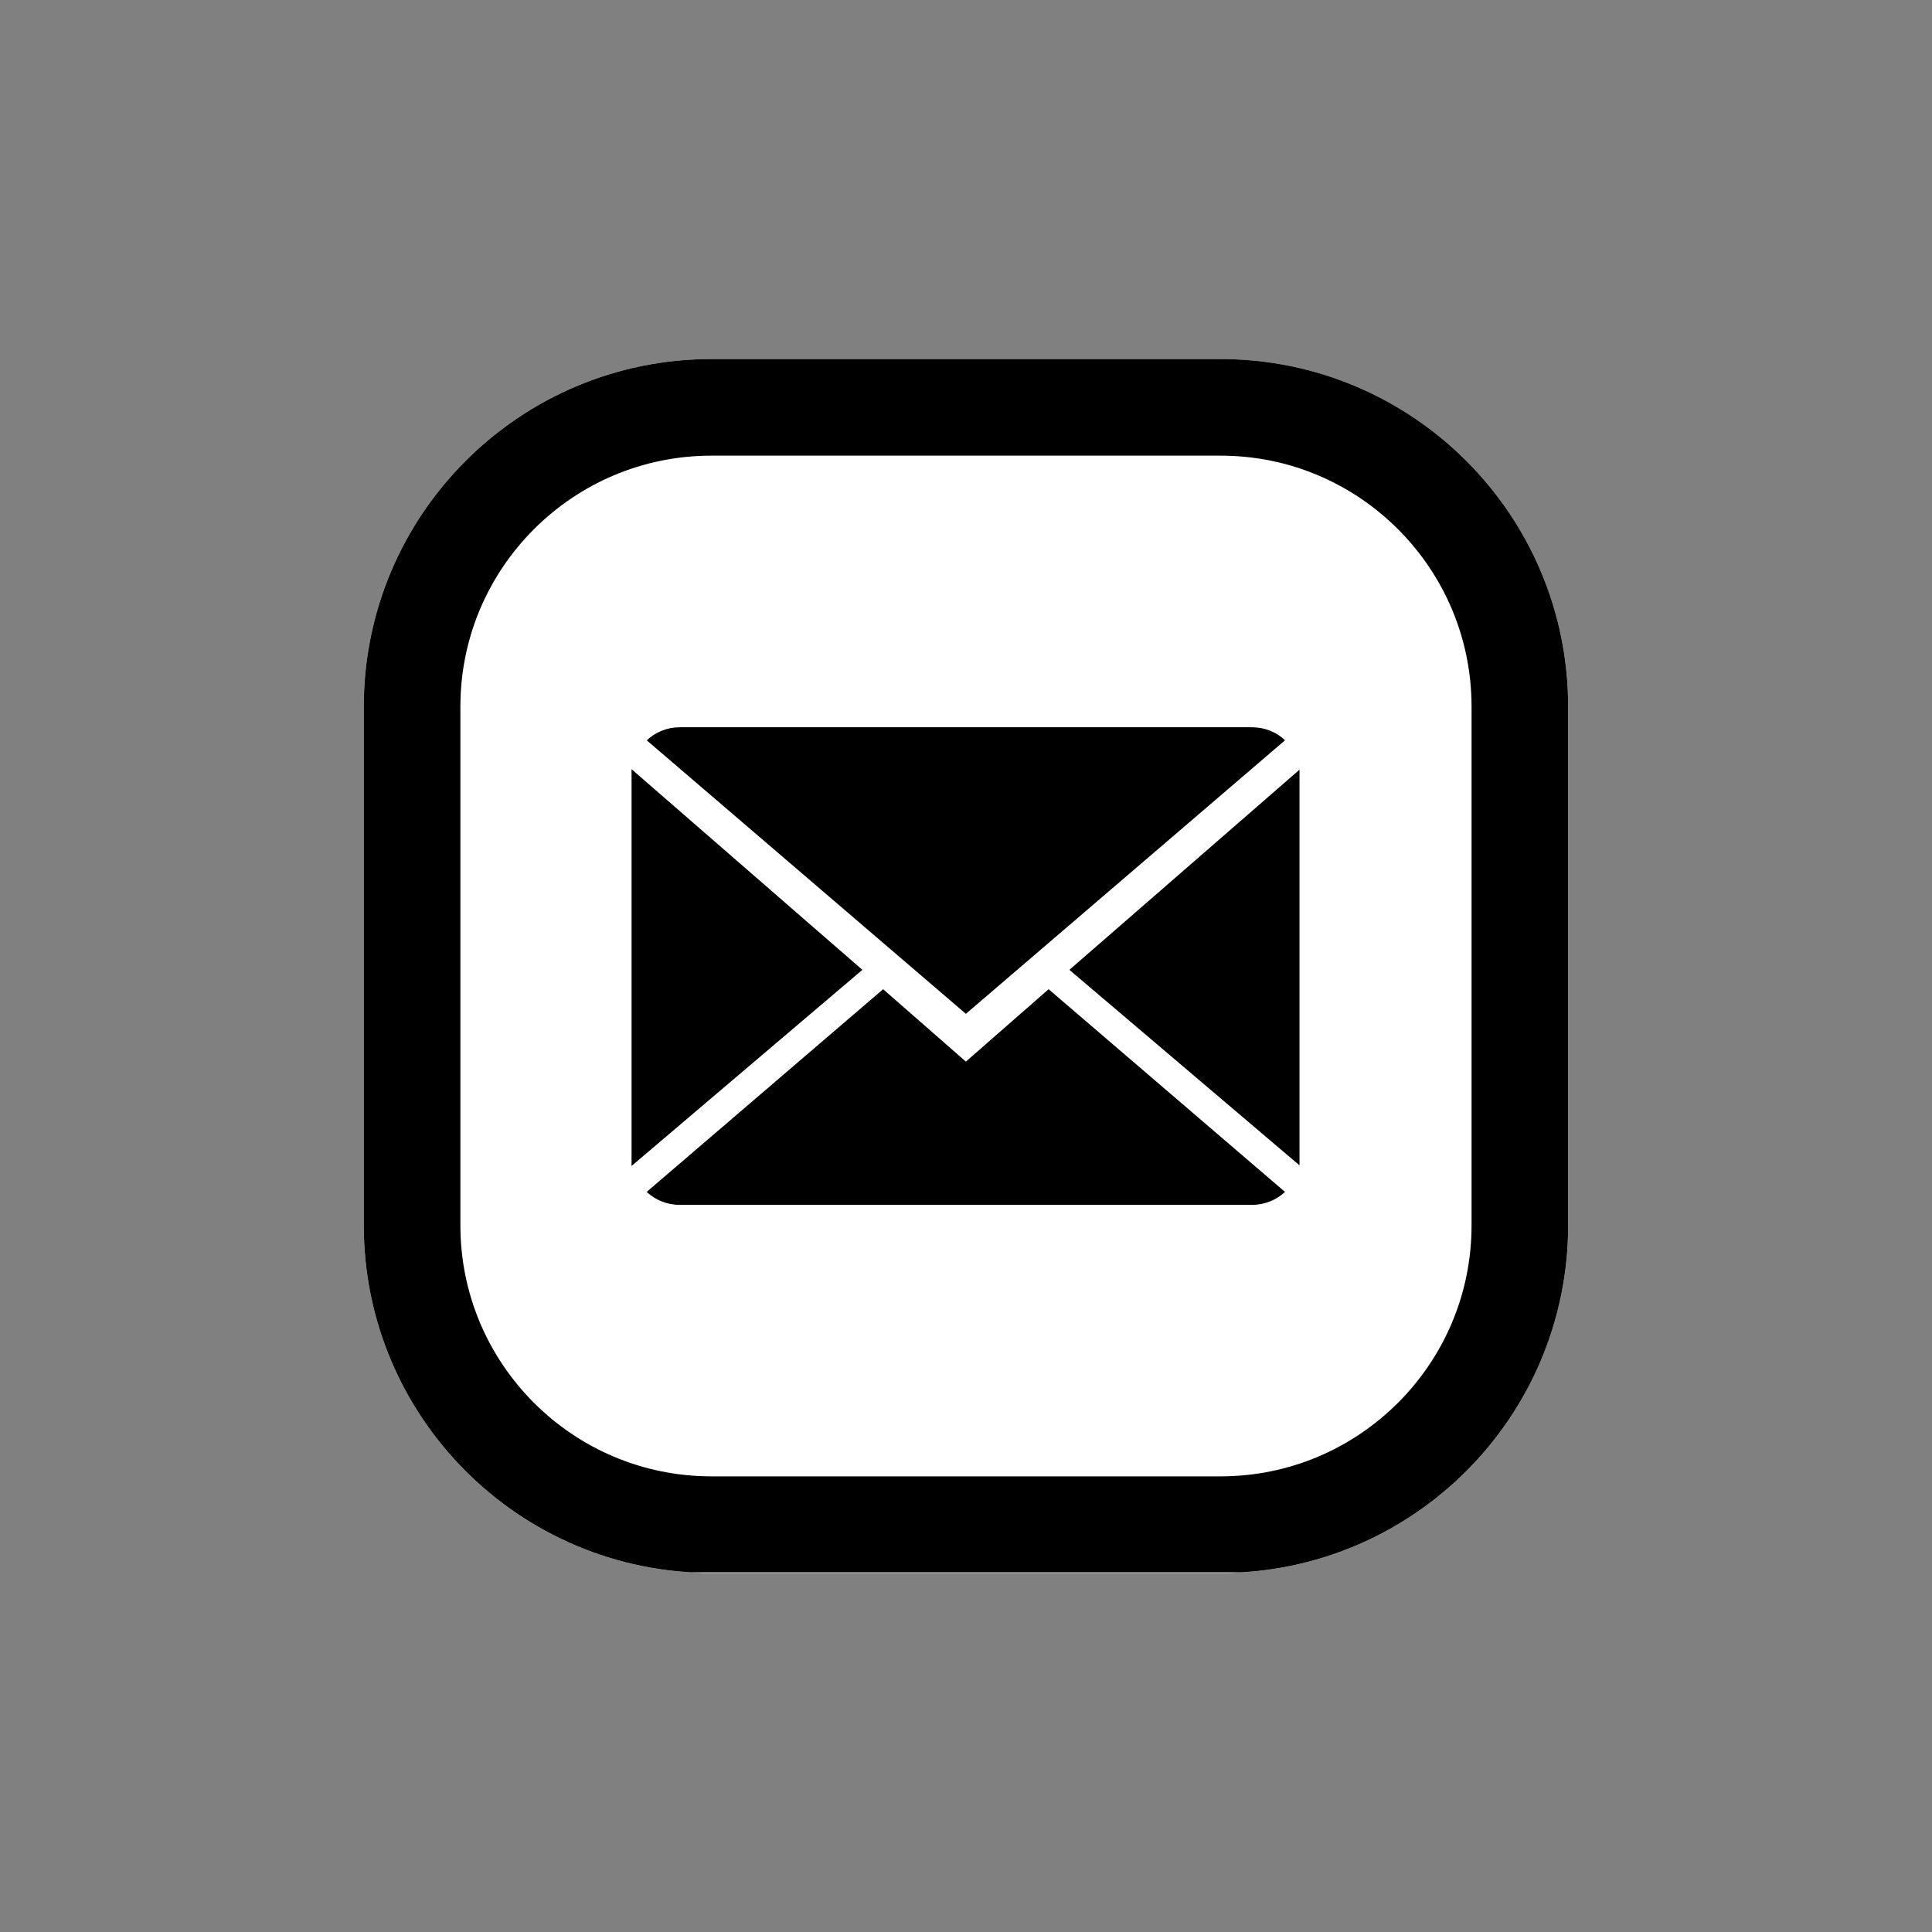 <svg version="1.0" preserveAspectRatio="xMidYMid meet" height="500" viewBox="0 0 375 375" zoomAndPan="magnify" width="500" xmlns:xlink="http://www.w3.org/1999/xlink" xmlns="http://www.w3.org/2000/svg"><rect x="0" y="0" width="375" height="375" fill="#808080" stroke="none"/><defs><clipPath id="2cc647fcac"><path clip-rule="nonzero" d="M 70.605 69.691 L 304.383 69.691 L 304.383 306 L 70.605 306 Z M 70.605 69.691"></path></clipPath><clipPath id="0a0b97987d"><path clip-rule="nonzero" d="M 304.383 137.191 L 304.383 237.82 C 304.383 275.098 274.164 305.32 236.883 305.32 L 138.105 305.32 C 100.824 305.32 70.605 275.098 70.605 237.82 L 70.605 137.191 C 70.605 99.91 100.824 69.691 138.105 69.691 L 236.883 69.691 C 274.164 69.691 304.383 99.91 304.383 137.191 Z M 304.383 137.191"></path></clipPath><clipPath id="86b7721241"><path clip-rule="nonzero" d="M 70.383 69.691 L 304.379 69.691 L 304.379 305.191 L 70.383 305.191 Z M 70.383 69.691"></path></clipPath><clipPath id="26dc55e0dc"><path clip-rule="nonzero" d="M 304.379 137.188 L 304.379 237.812 C 304.379 275.09 274.16 305.309 236.883 305.309 L 138.109 305.309 C 100.828 305.309 70.609 275.09 70.609 237.812 L 70.609 137.188 C 70.609 99.91 100.828 69.691 138.109 69.691 L 236.883 69.691 C 274.16 69.691 304.379 99.91 304.379 137.188 Z M 304.379 137.188"></path></clipPath><clipPath id="fdd36b2be5"><path clip-rule="nonzero" d="M 122.484 141.164 L 252.234 141.164 L 252.234 234 L 122.484 234 Z M 122.484 141.164"></path></clipPath></defs><g clip-path="url(#2cc647fcac)"><g clip-path="url(#0a0b97987d)"><path fill-rule="nonzero" fill-opacity="1" d="M 304.383 69.691 L 304.383 305.297 L 70.605 305.297 L 70.605 69.691 Z M 304.383 69.691" fill="#ffffff"></path></g></g><g clip-path="url(#86b7721241)"><g clip-path="url(#26dc55e0dc)"><path stroke-miterlimit="4" stroke-opacity="1" stroke-width="50" stroke="#000000" d="M 89.996 -0 L 224.162 -0 C 273.866 -0 314.157 40.291 314.157 89.994 L 314.157 221.692 C 314.157 271.401 273.866 311.692 224.162 311.692 L 89.996 311.692 C 40.293 311.692 0.001 271.401 0.001 221.692 L 0.001 89.994 C 0.001 40.291 40.293 -0 89.996 -0 Z M 89.996 -0" stroke-linejoin="miter" fill="none" transform="matrix(0, 0.75, -0.75, 0, 304.379, 69.691)" stroke-linecap="butt"></path></g></g><g clip-path="url(#fdd36b2be5)"><path fill-rule="nonzero" fill-opacity="1" d="M 203.535 192.004 L 249.414 231.348 C 247.75 232.906 245.504 233.863 243.031 233.863 L 131.922 233.863 C 129.434 233.863 127.188 232.898 125.516 231.348 L 171.414 192.004 L 187.477 206.055 Z M 249.434 143.68 C 247.77 142.125 245.523 141.164 243.035 141.164 L 131.922 141.164 C 129.445 141.164 127.199 142.125 125.535 143.699 L 187.477 196.785 Z M 122.586 149.301 L 122.586 226.312 L 167.387 188.246 Z M 207.57 188.246 L 252.375 226.312 L 252.375 149.273 Z M 207.57 188.246" fill="#000000"></path></g></svg>
